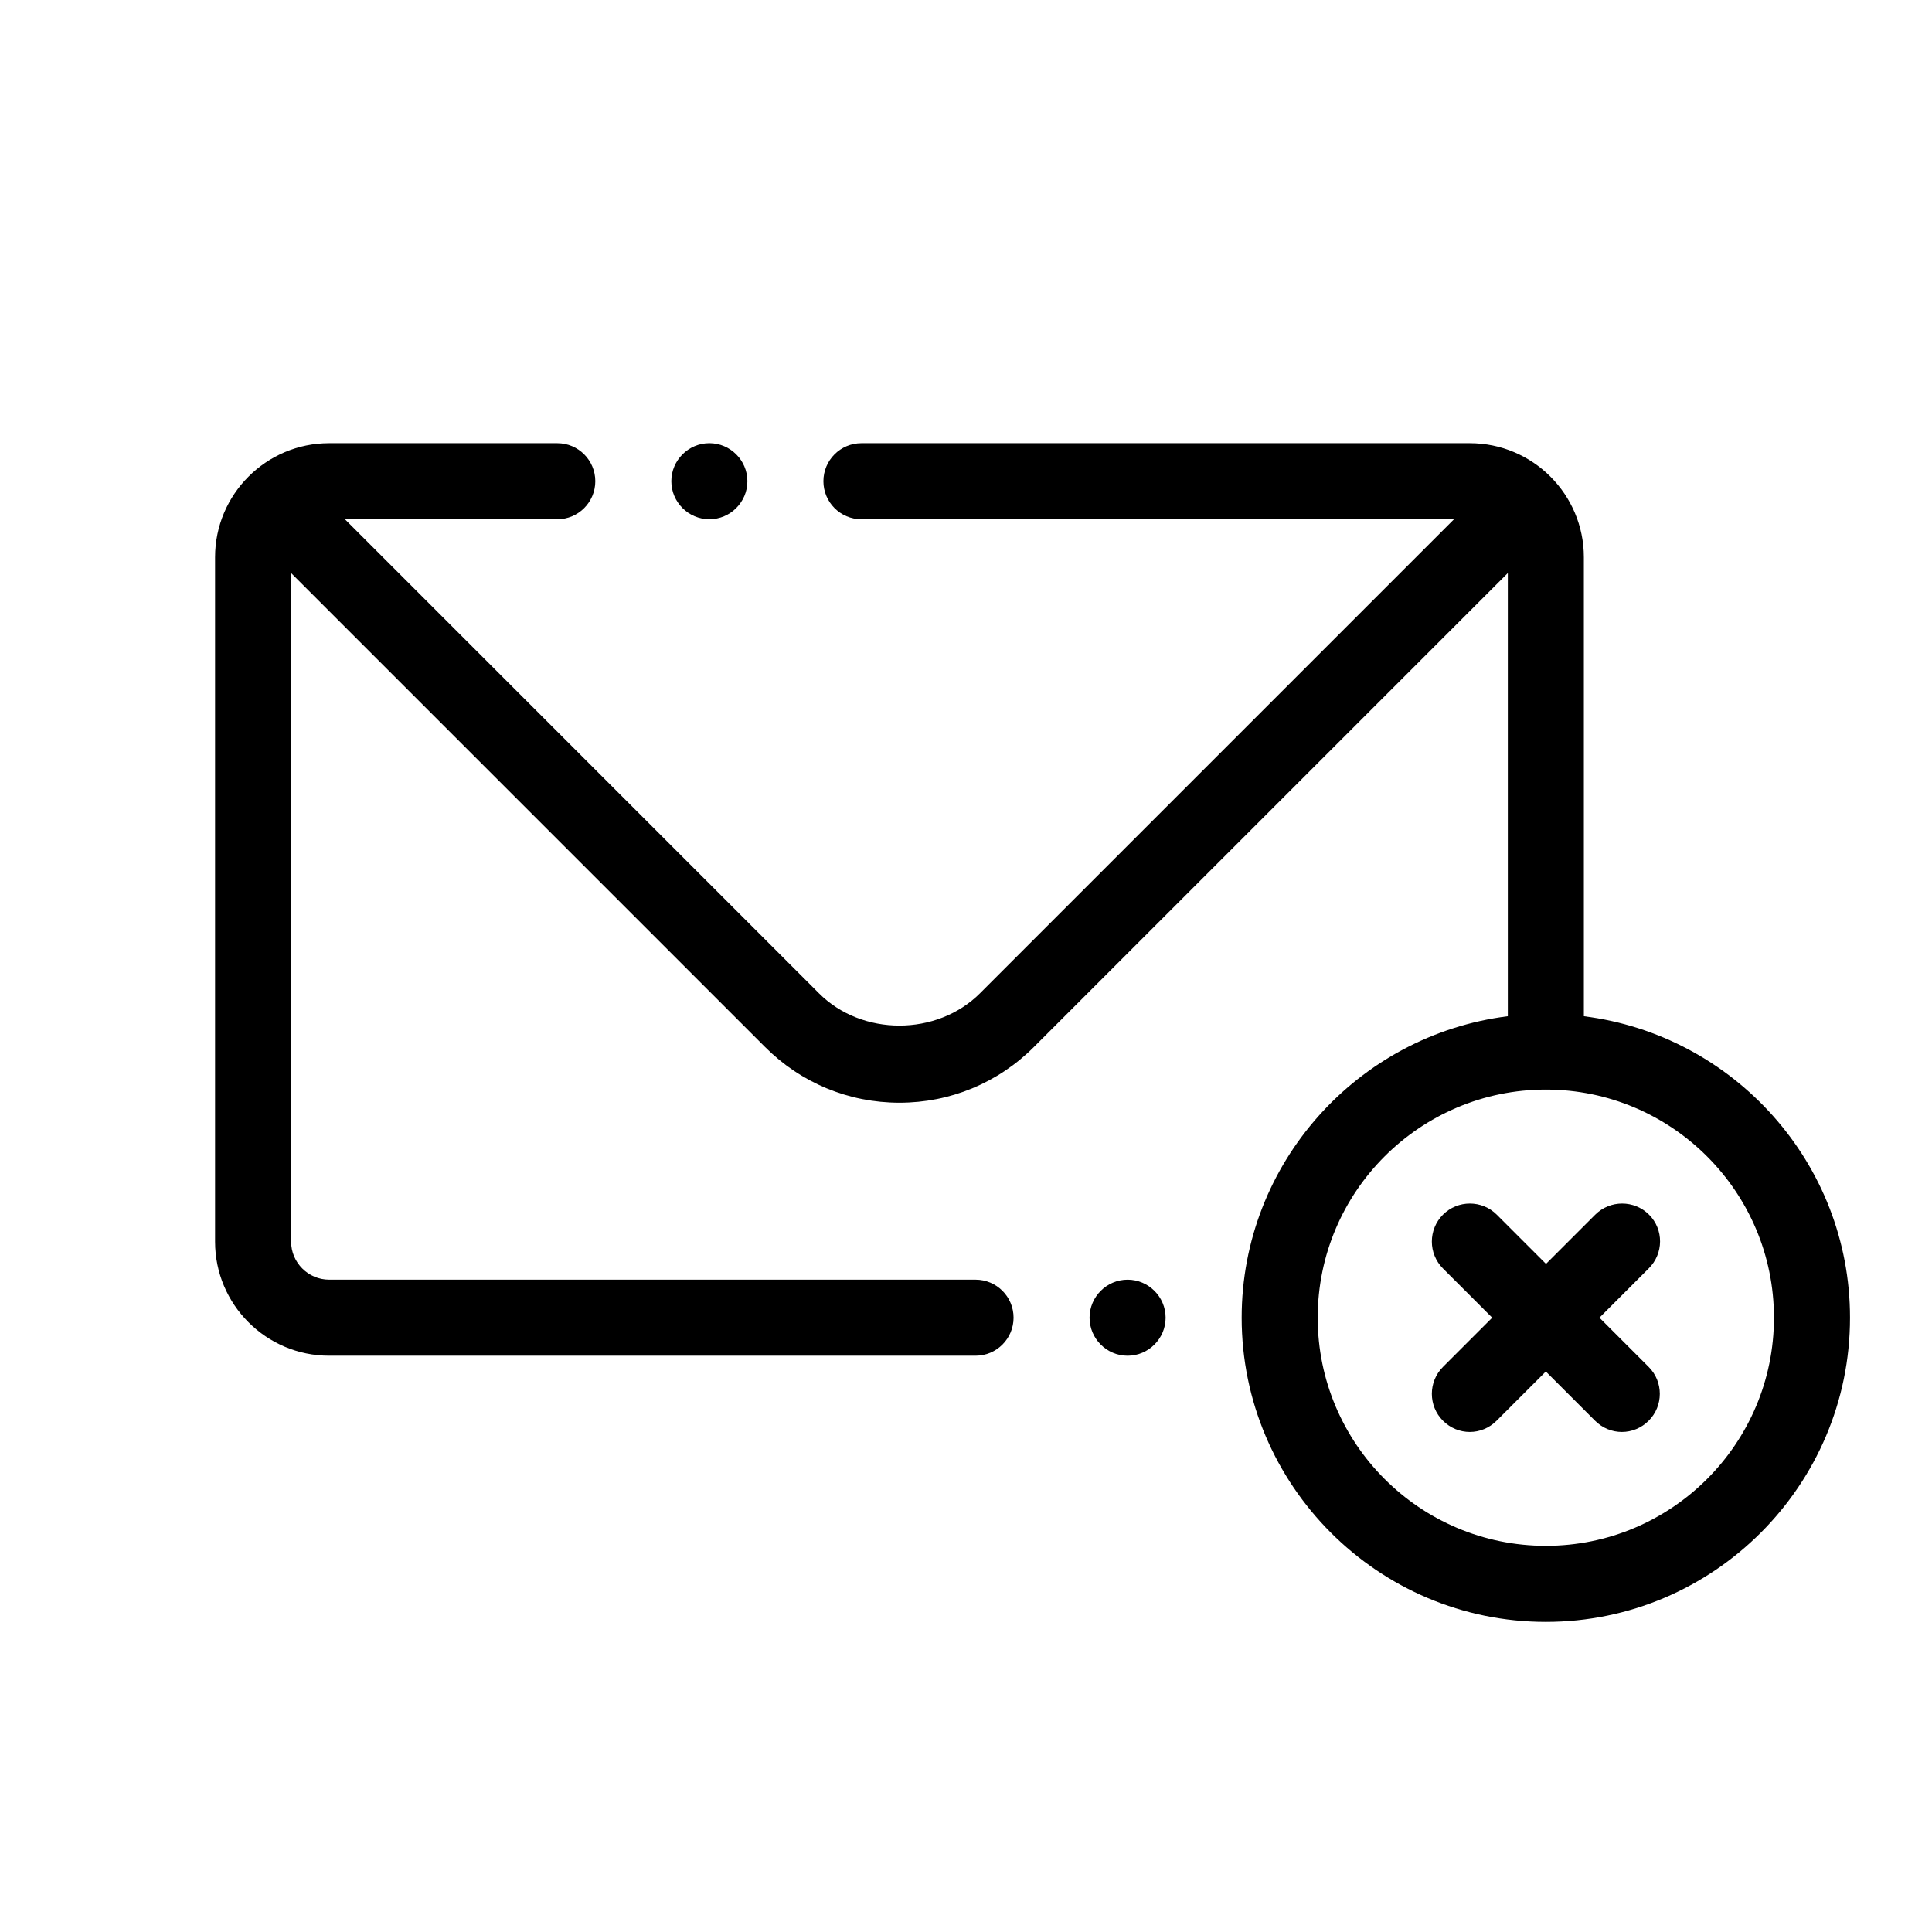 <?xml version="1.0" encoding="UTF-8"?>
<!-- Uploaded to: ICON Repo, www.svgrepo.com, Generator: ICON Repo Mixer Tools -->
<svg fill="#000000" width="800px" height="800px" version="1.1" viewBox="144 144 512 512" xmlns="http://www.w3.org/2000/svg">
 <path d="m563.74 413.3v-121.62c0-16.676-13.551-30.23-30.23-30.23h-161.22c-5.594 0-10.078 4.535-10.078 10.078 0 5.543 4.484 10.078 10.078 10.078h157.04l-125.6 125.6c-11.438 11.438-31.336 11.438-42.723 0l-125.6-125.6h56.277c5.594 0 10.078-4.535 10.078-10.078 0-5.543-4.484-10.078-10.078-10.078h-60.457c-16.676 0-30.23 13.551-30.23 30.23v181.37c0 16.676 13.551 30.23 30.23 30.23h171.3c5.594 0 10.078-4.535 10.078-10.078s-4.484-10.078-10.078-10.078h-171.3c-5.543 0-10.078-4.535-10.078-10.078v-177.18l125.6 125.6c9.523 9.523 22.168 14.762 35.621 14.762 13.453 0 26.098-5.238 35.621-14.762l125.6-125.6v117.44c-39.699 4.988-70.535 38.895-70.535 79.902 0 44.438 36.172 80.609 80.609 80.609s80.609-36.172 80.609-80.609c0-41.008-30.832-74.914-70.531-79.898zm-10.078 140.36c-33.352 0-60.457-27.105-60.457-60.457s27.105-60.457 60.457-60.457c33.352 0 60.457 27.105 60.457 60.457s-27.105 60.457-60.457 60.457zm27.258-73.504-13.047 13.047 13.047 13.047c3.93 3.93 3.93 10.328 0 14.258-1.965 1.965-4.535 2.973-7.106 2.973s-5.141-1.008-7.106-2.973l-13.047-13.047-13.047 13.047c-1.965 1.965-4.535 2.973-7.106 2.973-2.57 0-5.141-1.008-7.106-2.973-3.93-3.93-3.93-10.328 0-14.258l13.047-13.047-13.047-13.047c-3.93-3.93-3.93-10.328 0-14.258 3.93-3.93 10.328-3.93 14.258 0l13.047 13.047 13.047-13.047c3.93-3.93 10.328-3.93 14.258 0 3.934 3.93 3.887 10.328-0.094 14.258zm-259.01-208.63c0-5.543 4.535-10.078 10.078-10.078s10.078 4.535 10.078 10.078c0 5.543-4.535 10.078-10.078 10.078-5.543-0.004-10.078-4.535-10.078-10.078zm130.99 221.68c0 5.543-4.535 10.078-10.078 10.078-5.543 0-10.078-4.535-10.078-10.078s4.535-10.078 10.078-10.078c5.543 0.004 10.078 4.535 10.078 10.078z"/>
</svg>
